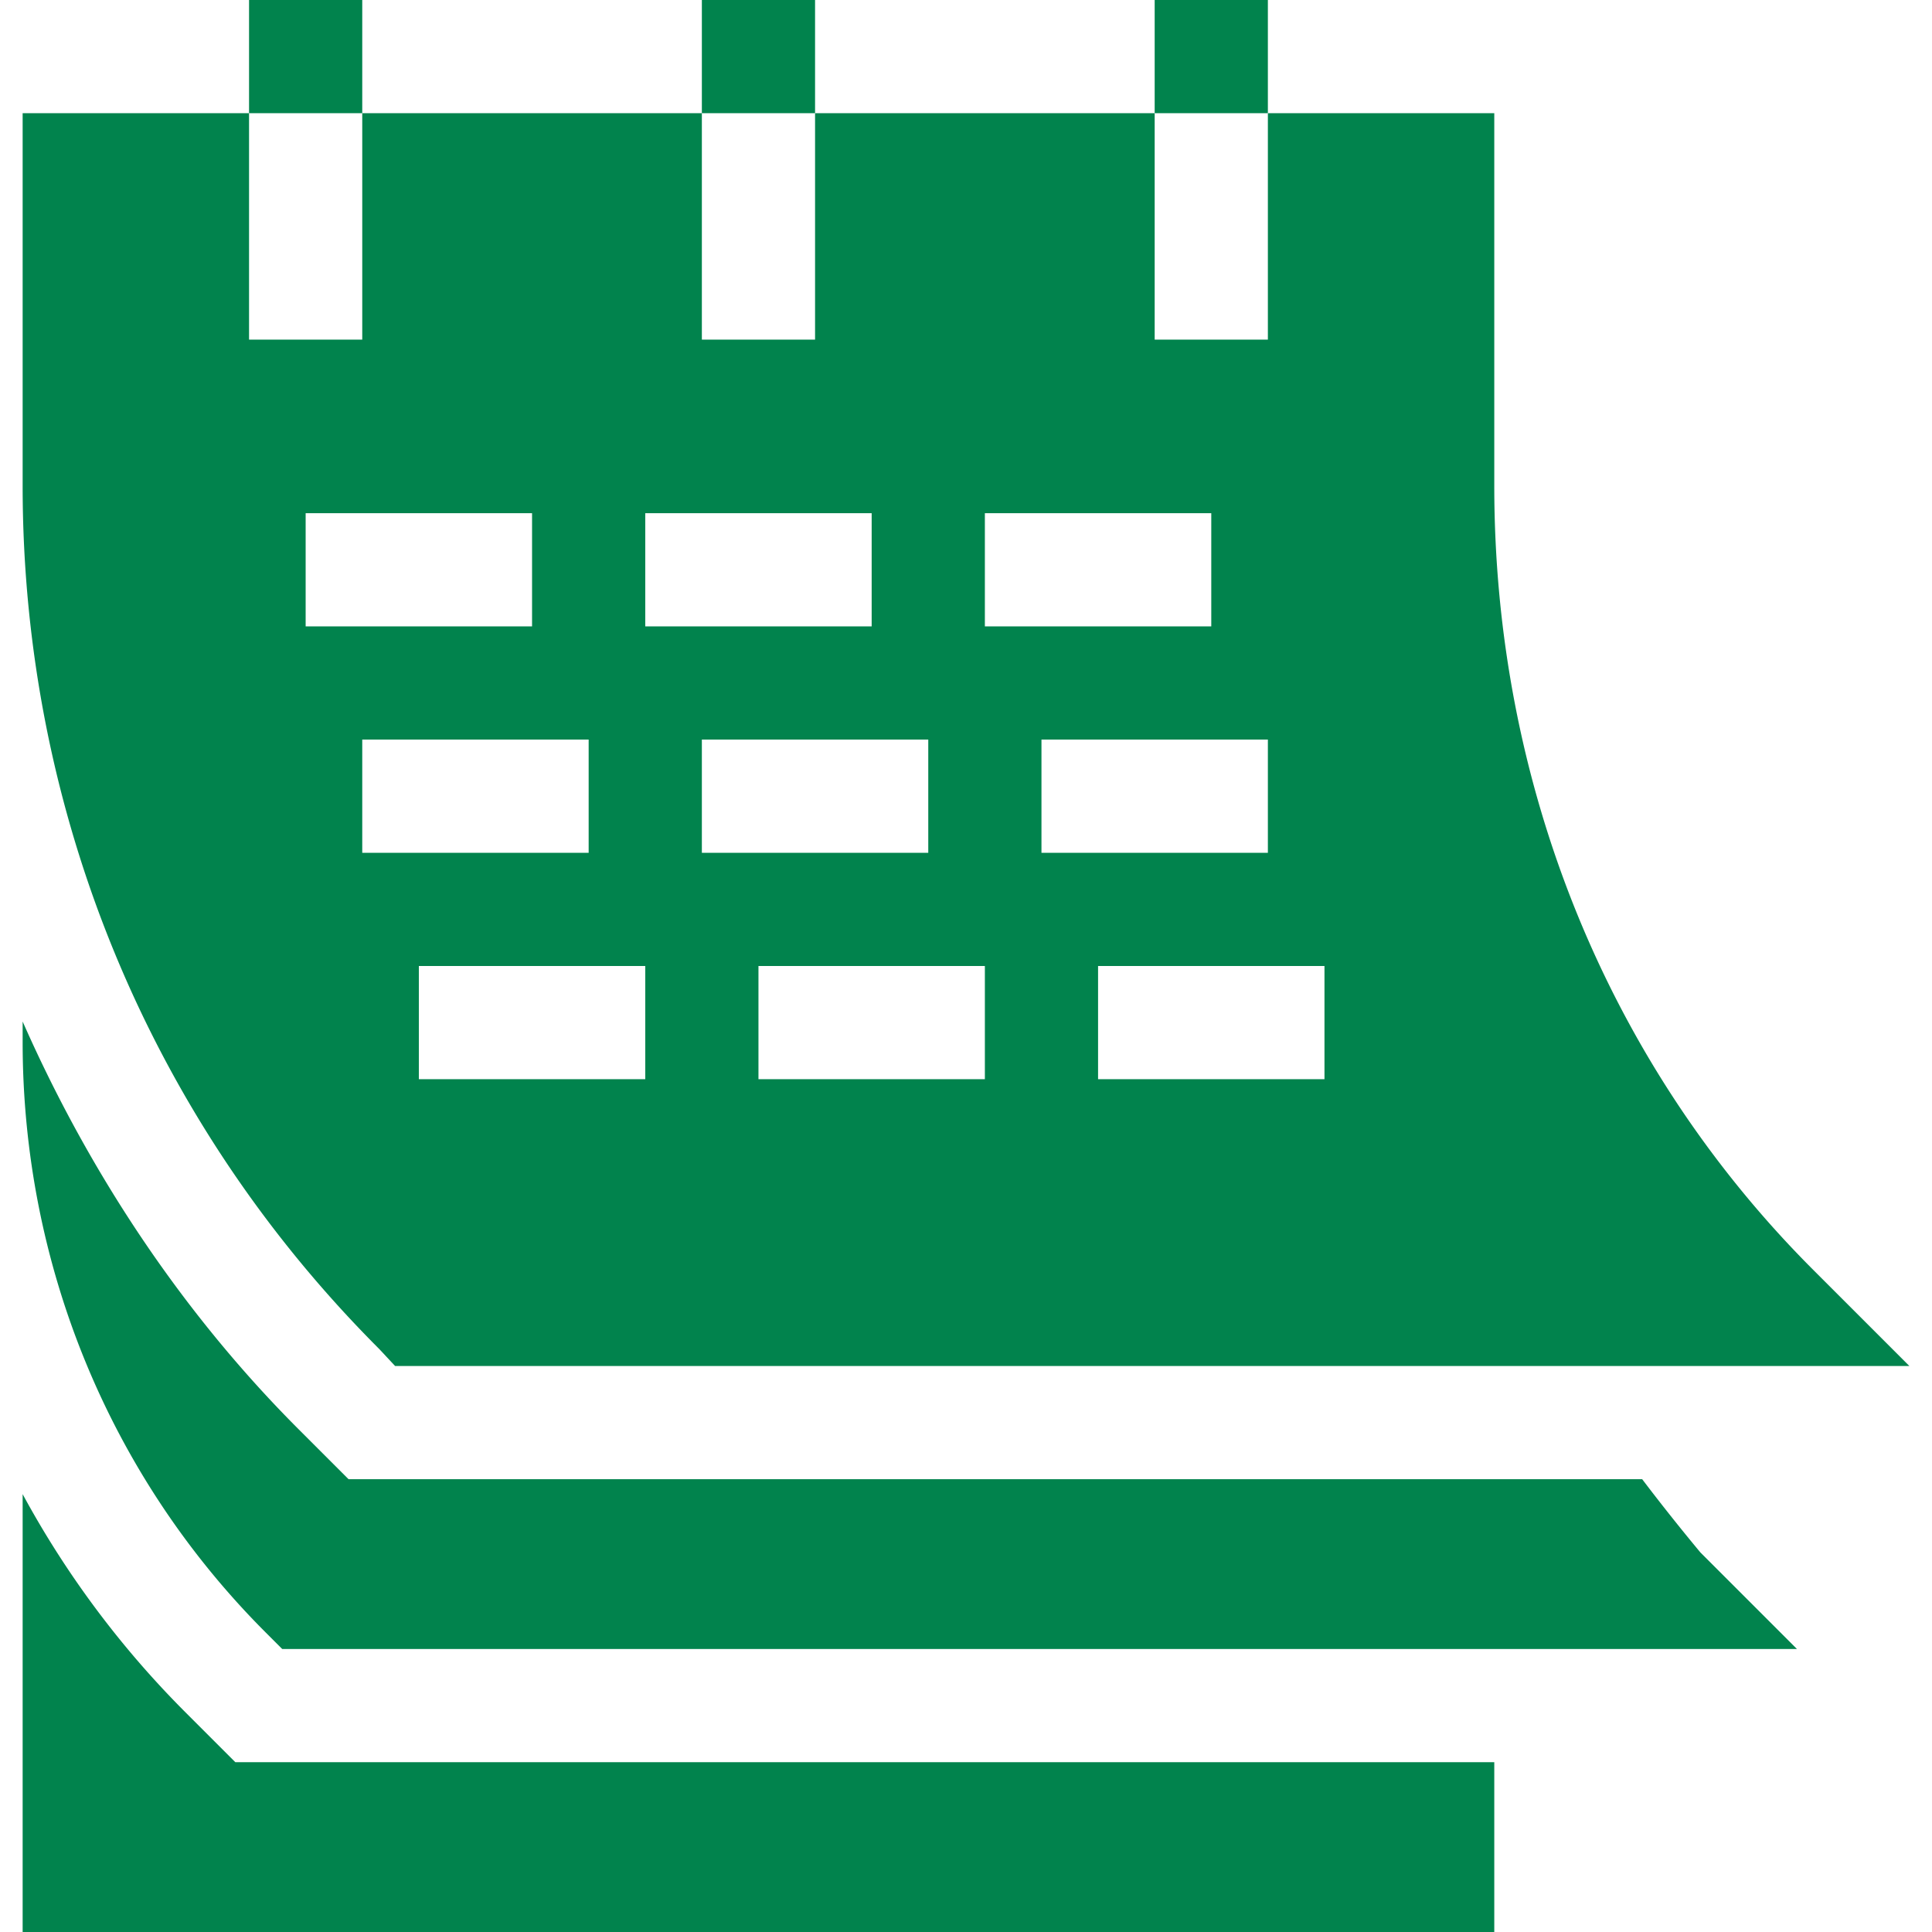<svg xmlns="http://www.w3.org/2000/svg" version="1.1" xmlns:xlink="http://www.w3.org/1999/xlink" width="28" height="28" x="0" y="0" viewBox="0 0 512 512" style="enable-background:new 0 0 512 512" xml:space="preserve"><g><path d="M66 0h30v30H66zM186 0h30v30h-30zM306 0h30v30h-30zM74.789 437h401.422l-25.605-25.605A560.447 560.447 0 0 1 435.191 392H92.367l-13.184-13.184C47.823 347.463 23.373 310.111 6 270.713v5.429c0 58.726 22.866 114.936 64.395 156.464z" fill="#01834D" opacity="1" data-original="#000000"></path><path d="M396 467H62.367l-13.184-13.184A250.603 250.603 0 0 1 6 395.964V512h390zM104.699 362H506l-25.501-25.501C425.3 281.3 396 206.8 396 128.8V30h-60v60h-30V30h-90v60h-30V30H96v60H66V30H6v98.8c0 86.1 33.6 167.8 94.501 228.699zM351 256v30h-60v-30zm-15-30h-60v-30h60zm-75-90h60v30h-60zm0 150h-60v-30h60zm-15-60h-60v-30h60zm-75-90h60v30h-60zm0 150h-60v-30h60zM81 136h60v30H81zm15 60h60v30H96z" fill="#01834D" opacity="1" data-original="#000000"></path></g></svg>